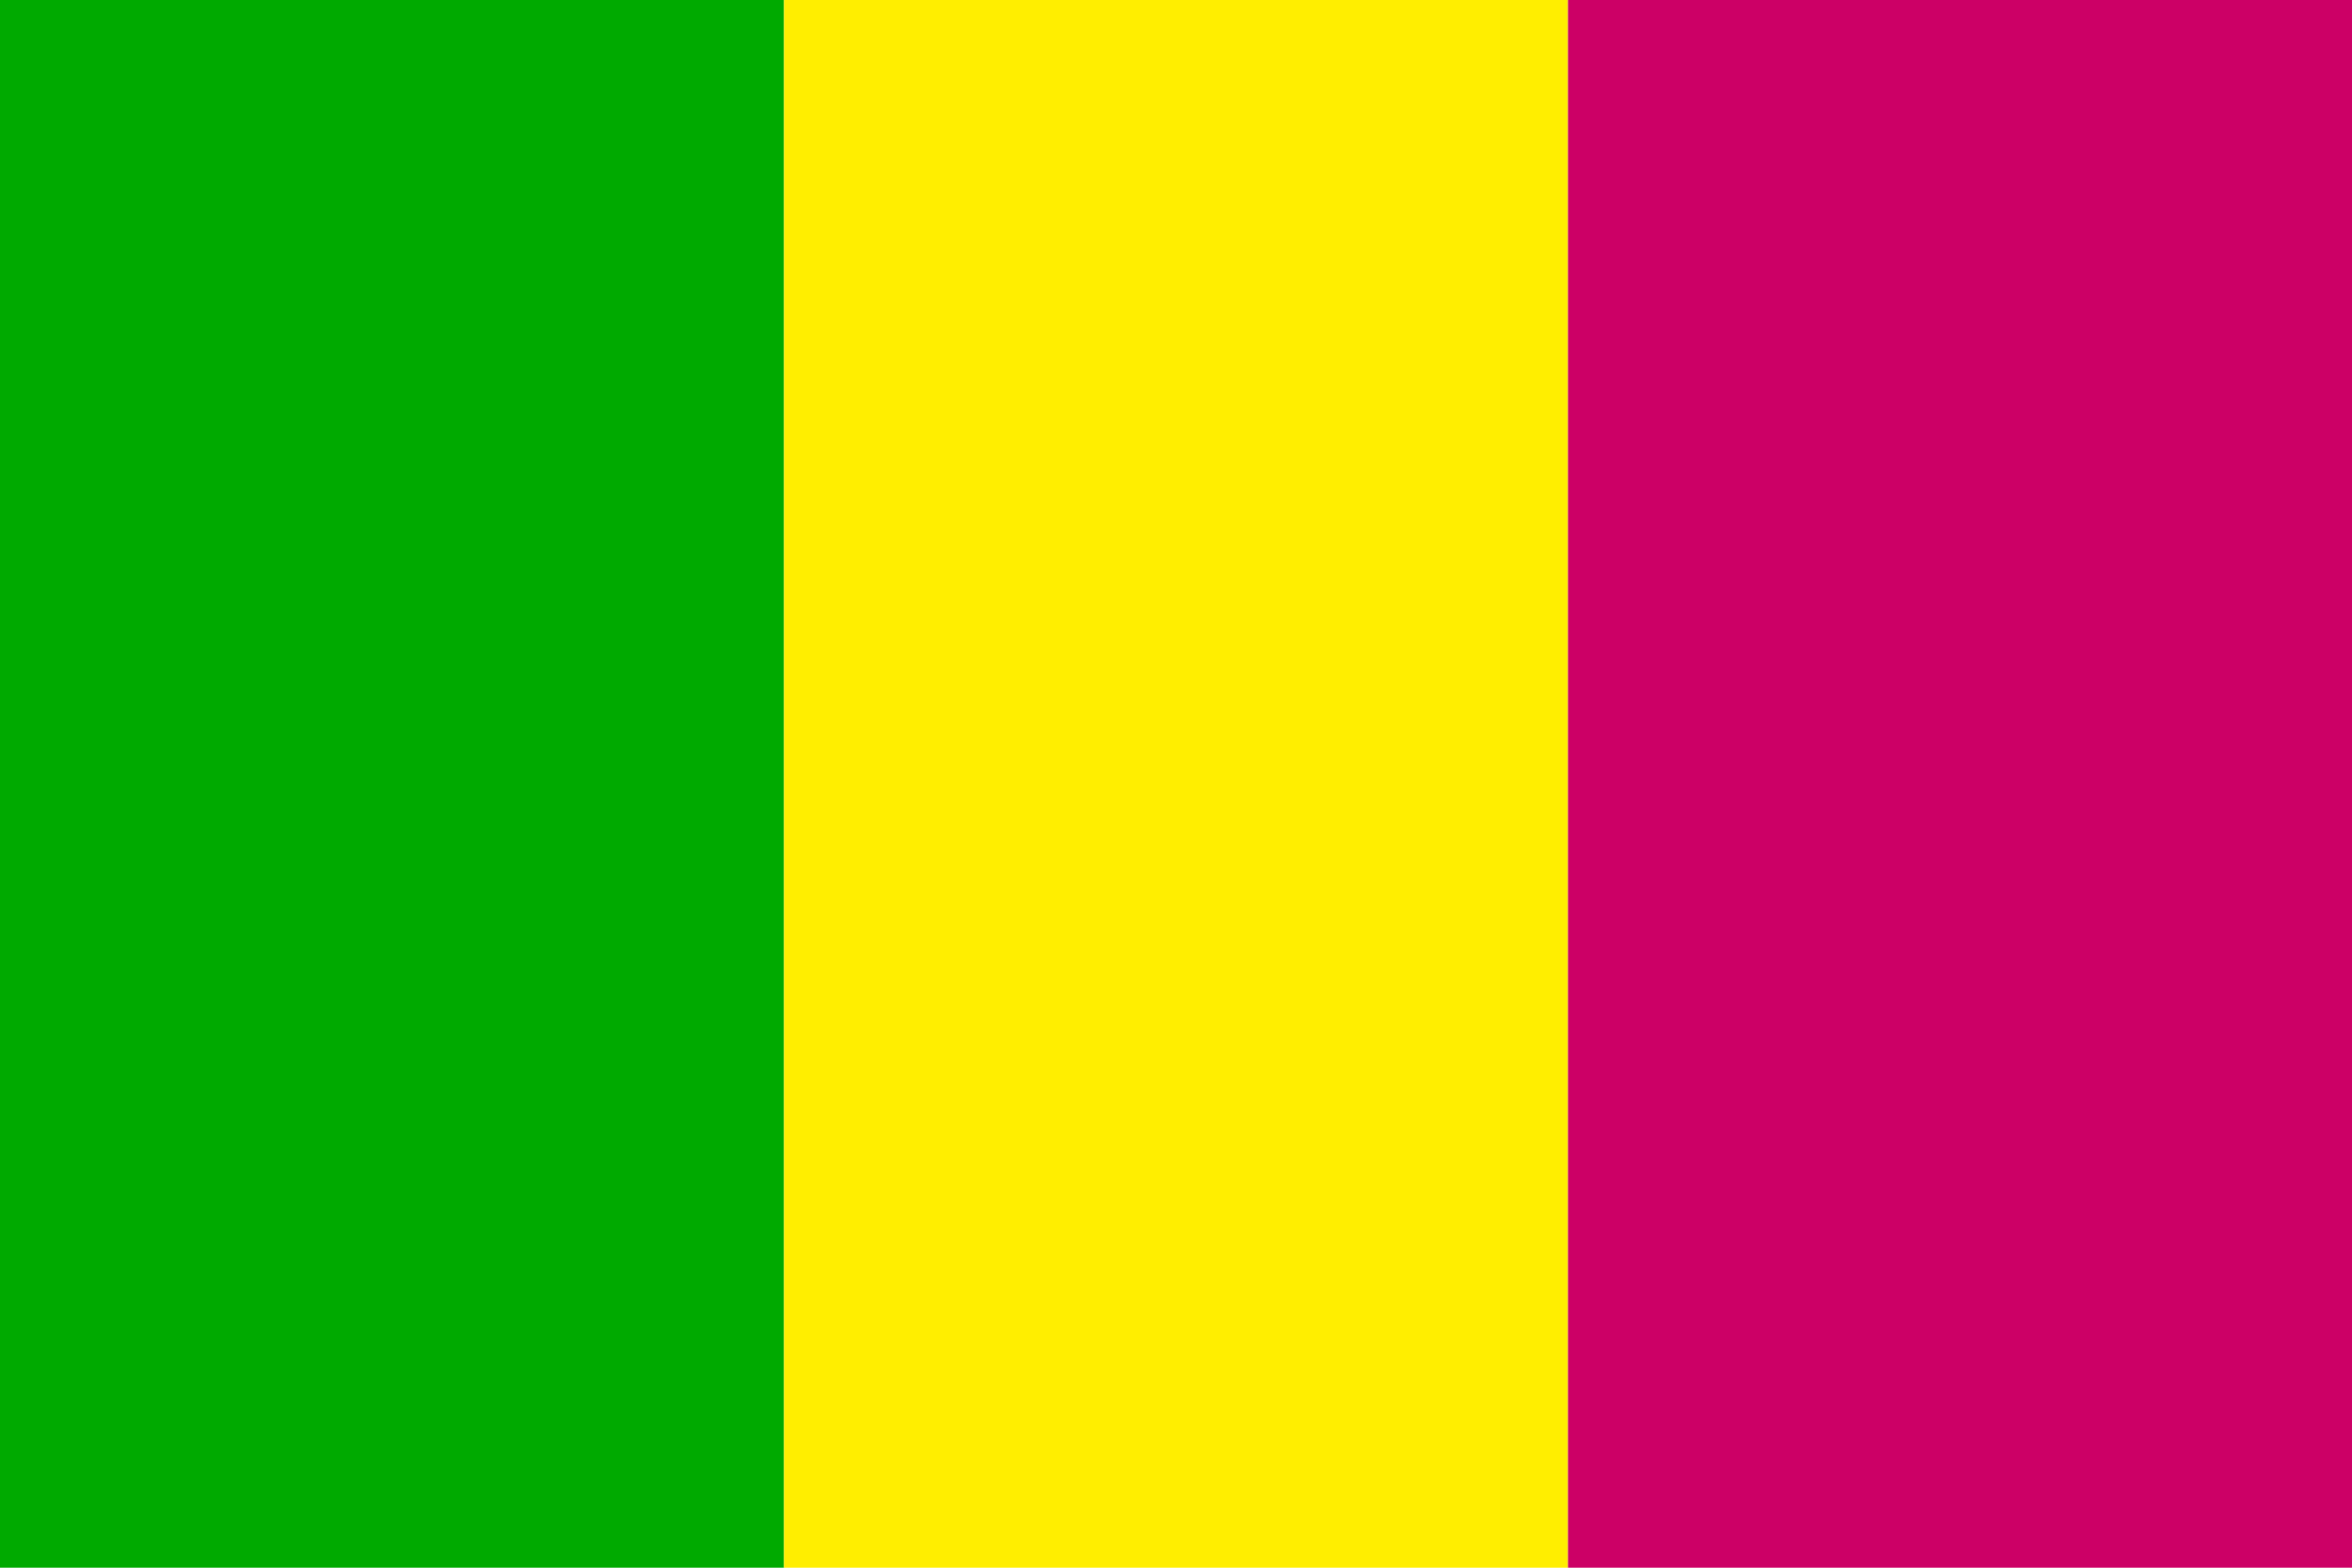 <?xml version="1.0" encoding="UTF-8" standalone="no"?>
<svg xmlns="http://www.w3.org/2000/svg" width="324" height="216" version="1.1">
<rect height="216" width="108" fill="#0a0"/>
<rect x="108" height="216" width="108" fill="#fe0"/>
<rect x="216" height="216" width="108" fill="#c06"/>
</svg>
